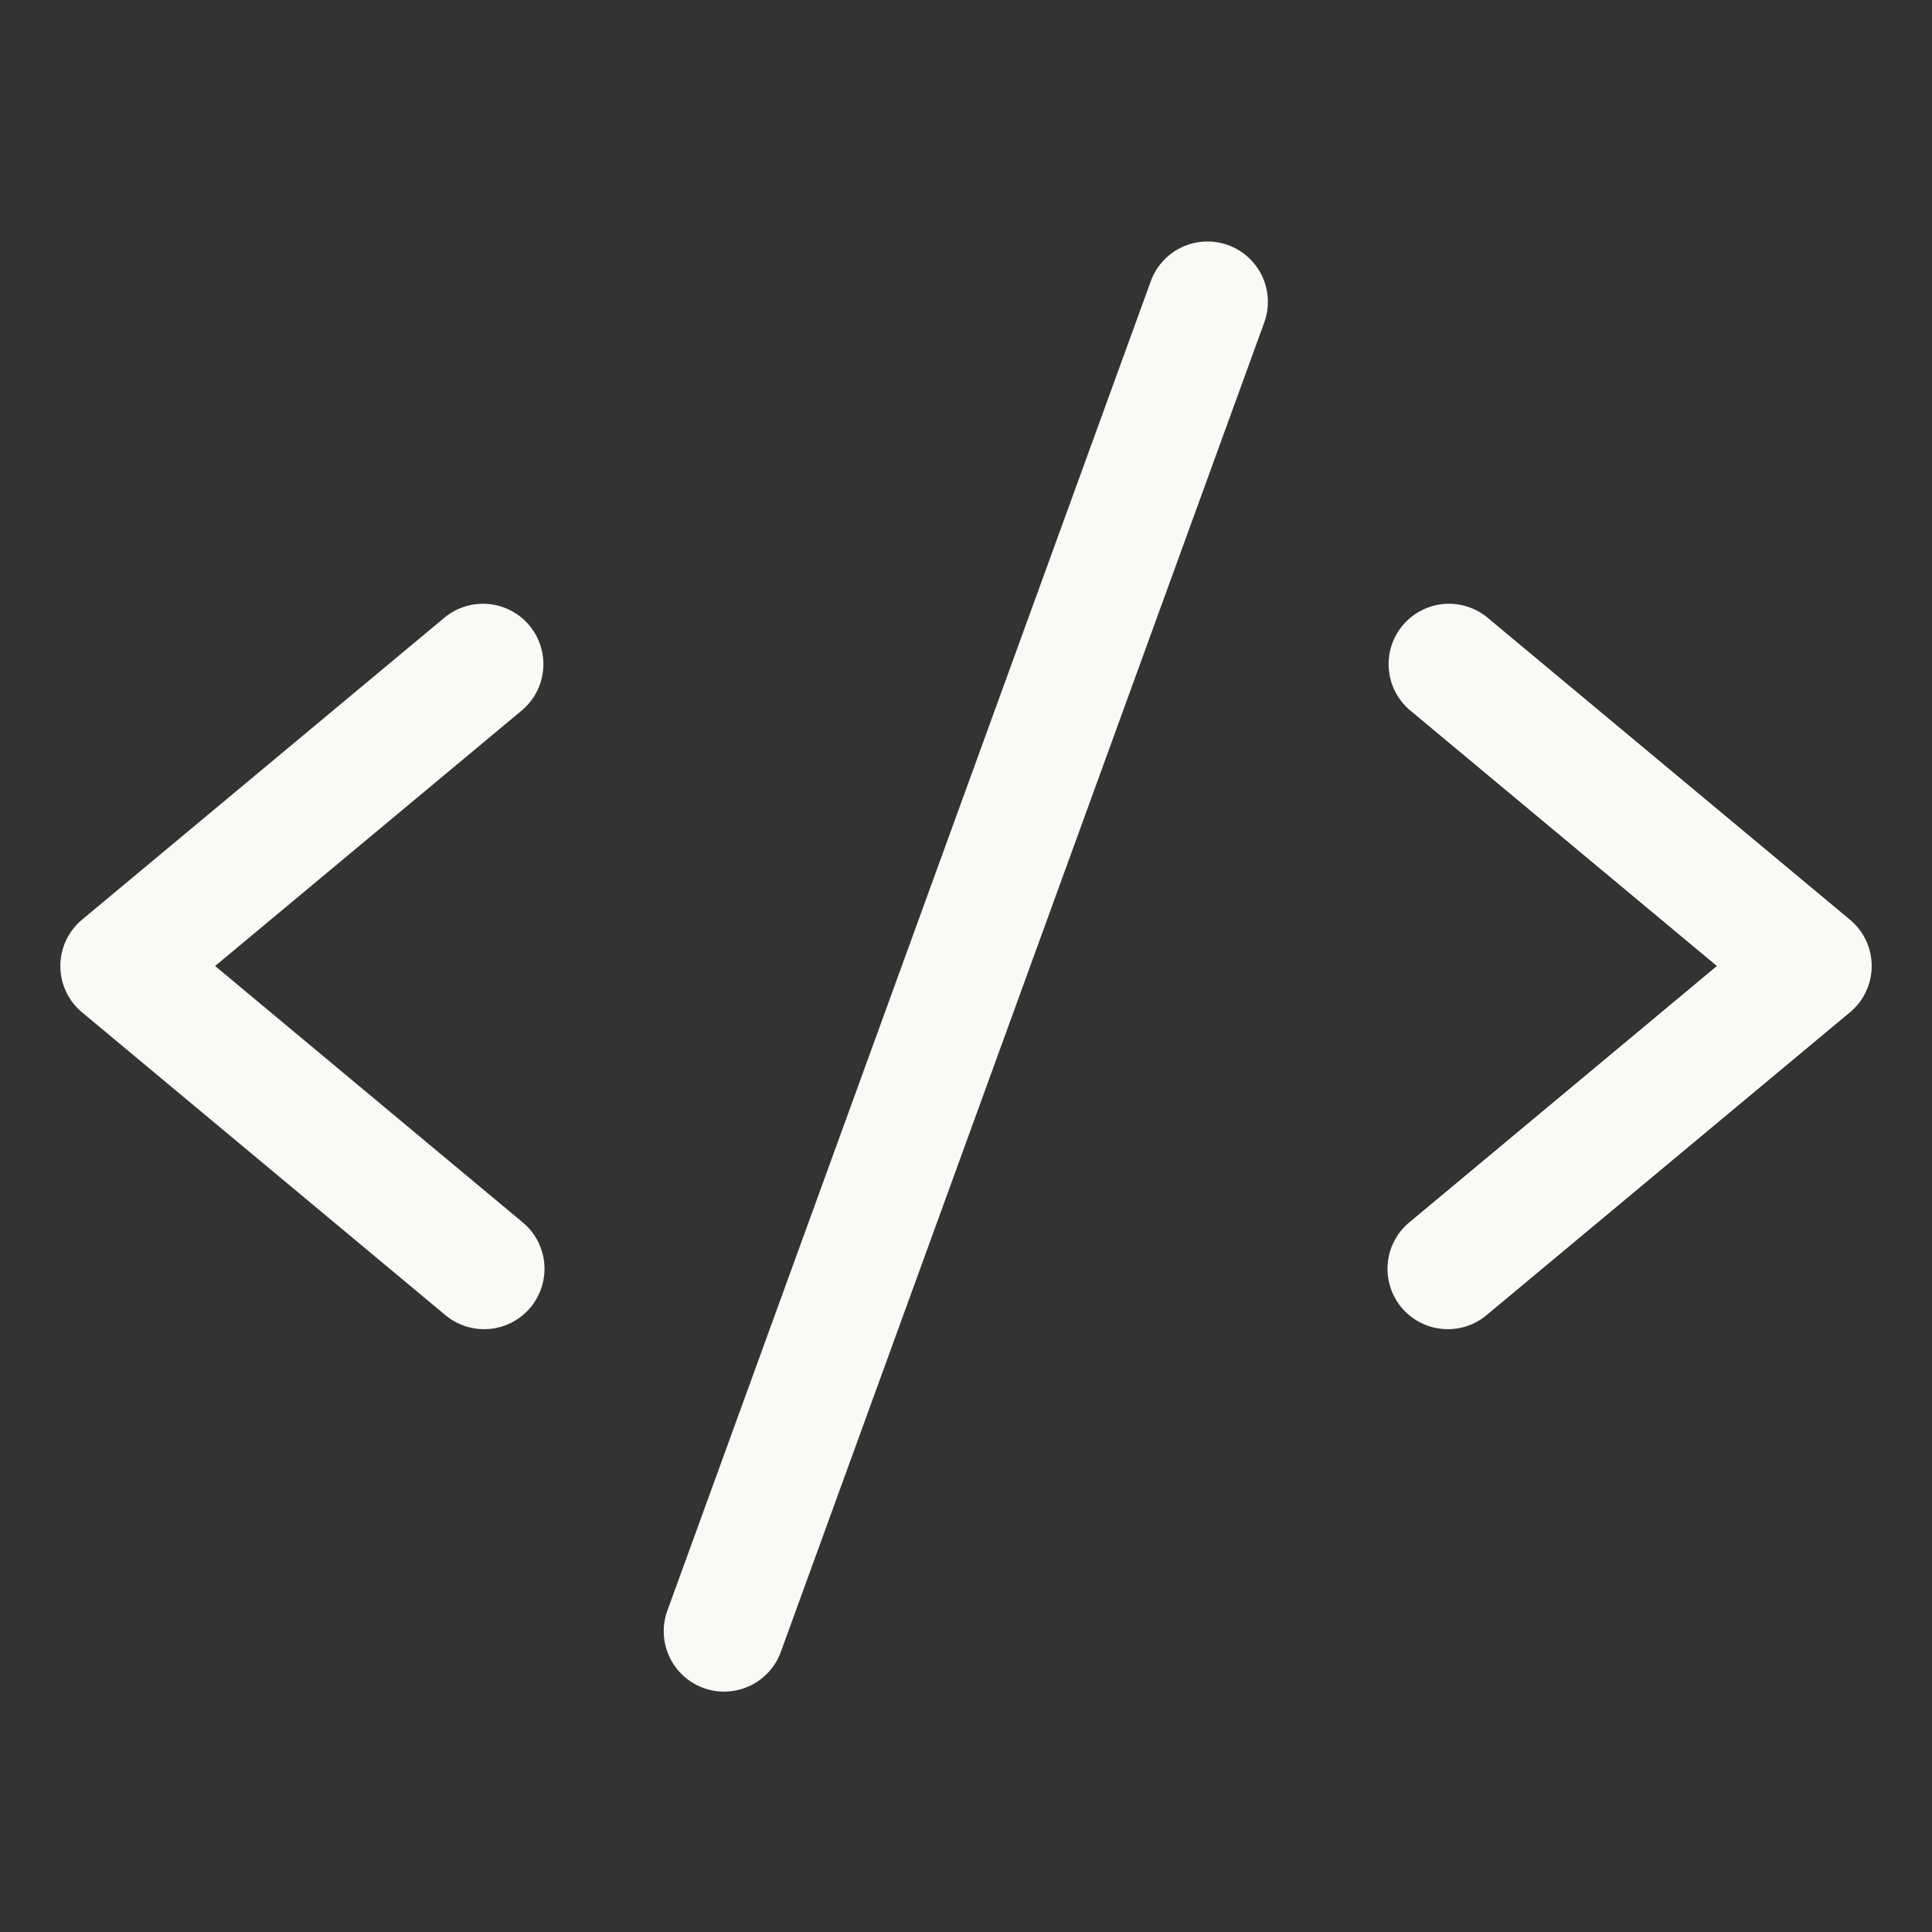 <svg xmlns="http://www.w3.org/2000/svg" width="24" height="24" fill="none"><rect width="100%" height="100%" fill="#333333" stroke="none"/><path fill="#F9F9F6" d="M6.48 8.827 2.672 12l3.808 3.174a.75.75 0 1 1-.96 1.152l-4.5-3.75a.749.749 0 0 1 0-1.152l4.5-3.75a.75.75 0 1 1 .96 1.153Zm16.5 2.597-4.5-3.75a.75.75 0 1 0-.96 1.153L21.328 12l-3.808 3.174a.75.75 0 1 0 .96 1.152l4.5-3.75a.748.748 0 0 0 0-1.152Zm-7.724-8.379a.75.75 0 0 0-.961.45l-6 16.5a.75.75 0 1 0 1.41.511l6-16.5a.75.75 0 0 0-.449-.961Z"/></svg>